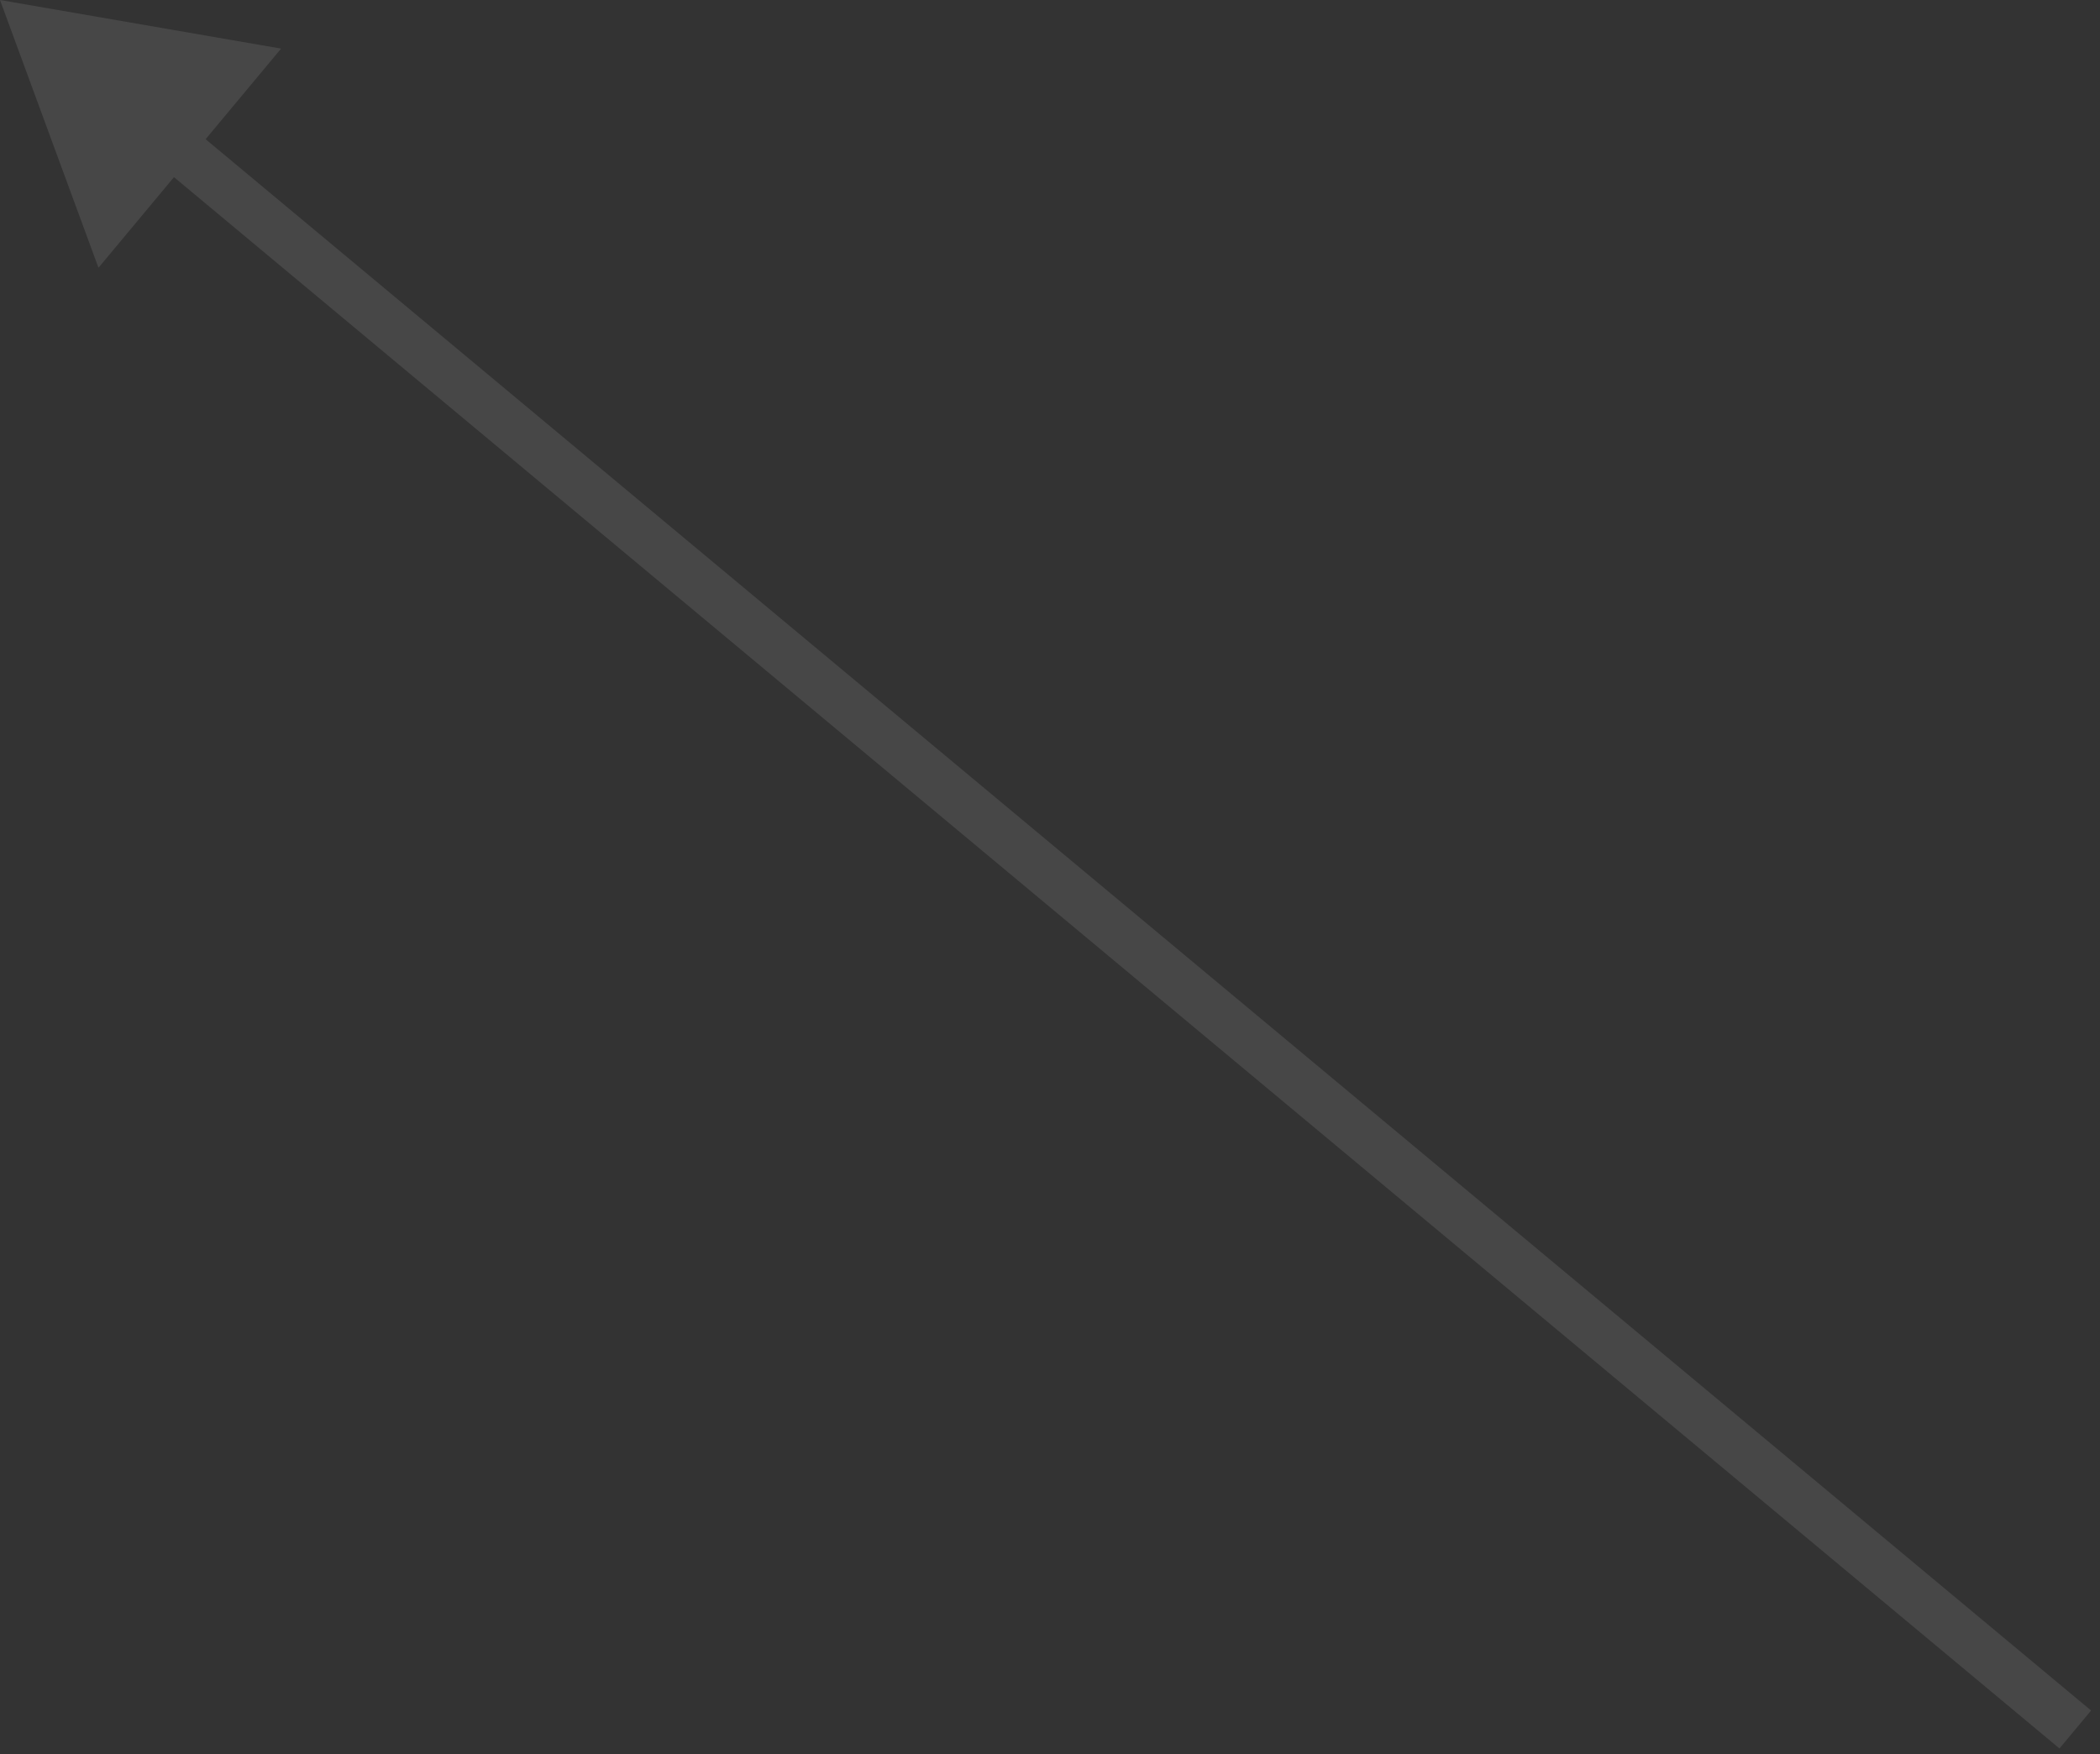 <?xml version="1.0" encoding="UTF-8"?> <svg xmlns="http://www.w3.org/2000/svg" width="85" height="71" viewBox="0 0 85 71" fill="none"><rect x="0" y="0" width="85" height="71" fill="#333333" stroke="none"/><path d="M-5.42824e-07 2.80634e-06L3.986 10.837L11.378 1.967L-5.42824e-07 2.80634e-06ZM84.64 69.232L7.554 4.993L6.274 6.53L83.36 70.768L84.64 69.232Z" fill="white" fill-opacity="0.1"></path></svg> 